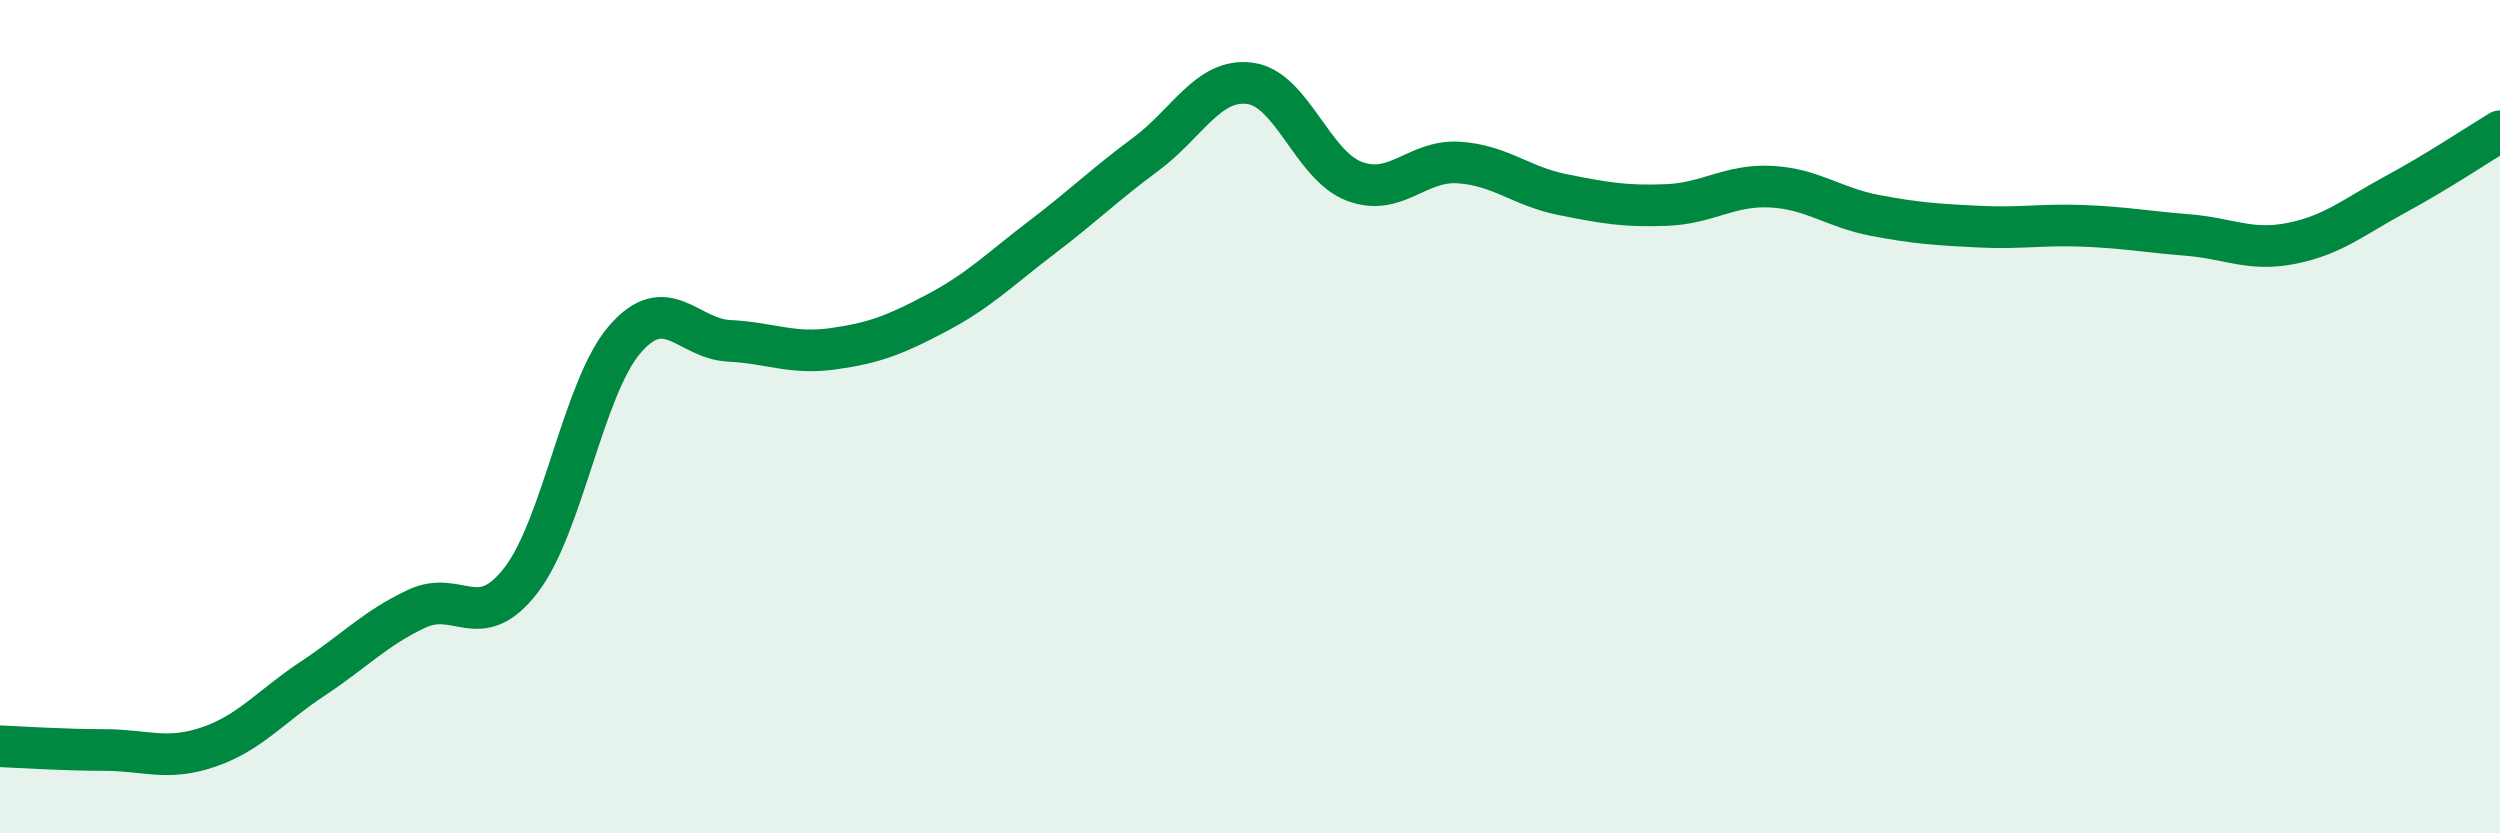 
    <svg width="60" height="20" viewBox="0 0 60 20" xmlns="http://www.w3.org/2000/svg">
      <path
        d="M 0,17.91 C 0.5,17.93 1.5,18 2.5,18 C 3.5,18 4,18.27 5,17.93 C 6,17.59 6.5,16.95 7.5,16.29 C 8.5,15.63 9,15.08 10,14.61 C 11,14.14 11.5,15.22 12.5,13.93 C 13.5,12.64 14,9.29 15,8.14 C 16,6.99 16.5,8.13 17.5,8.18 C 18.5,8.23 19,8.51 20,8.37 C 21,8.23 21.5,8.03 22.5,7.5 C 23.5,6.97 24,6.46 25,5.7 C 26,4.94 26.5,4.44 27.5,3.7 C 28.5,2.96 29,1.87 30,2 C 31,2.13 31.5,3.97 32.5,4.35 C 33.5,4.73 34,3.84 35,3.9 C 36,3.96 36.5,4.47 37.5,4.67 C 38.5,4.87 39,4.96 40,4.92 C 41,4.88 41.5,4.43 42.5,4.48 C 43.5,4.53 44,4.98 45,5.17 C 46,5.36 46.5,5.39 47.5,5.44 C 48.5,5.49 49,5.38 50,5.42 C 51,5.46 51.5,5.56 52.5,5.64 C 53.5,5.72 54,6.04 55,5.84 C 56,5.64 56.5,5.2 57.5,4.66 C 58.5,4.12 59.5,3.45 60,3.15L60 20L0 20Z"
        fill="#008740"
        opacity="0.1"
        stroke-linecap="round"
        stroke-linejoin="round"
      />
      <path
        d="M 0,17.91 C 0.5,17.93 1.5,18 2.5,18 C 3.5,18 4,18.27 5,17.93 C 6,17.59 6.5,16.95 7.5,16.29 C 8.5,15.63 9,15.08 10,14.61 C 11,14.14 11.5,15.22 12.5,13.93 C 13.5,12.64 14,9.29 15,8.14 C 16,6.99 16.5,8.13 17.5,8.18 C 18.5,8.23 19,8.51 20,8.37 C 21,8.23 21.5,8.03 22.5,7.5 C 23.5,6.97 24,6.46 25,5.7 C 26,4.94 26.5,4.44 27.5,3.7 C 28.5,2.96 29,1.87 30,2 C 31,2.13 31.5,3.97 32.5,4.35 C 33.5,4.73 34,3.84 35,3.9 C 36,3.96 36.5,4.47 37.5,4.67 C 38.5,4.87 39,4.96 40,4.92 C 41,4.88 41.5,4.43 42.5,4.48 C 43.5,4.53 44,4.98 45,5.17 C 46,5.36 46.5,5.39 47.5,5.44 C 48.5,5.49 49,5.38 50,5.42 C 51,5.46 51.5,5.56 52.5,5.64 C 53.5,5.72 54,6.04 55,5.84 C 56,5.64 56.5,5.2 57.5,4.66 C 58.5,4.12 59.5,3.45 60,3.15"
        stroke="#008740"
        stroke-width="1"
        fill="none"
        stroke-linecap="round"
        stroke-linejoin="round"
      />
    </svg>
  
